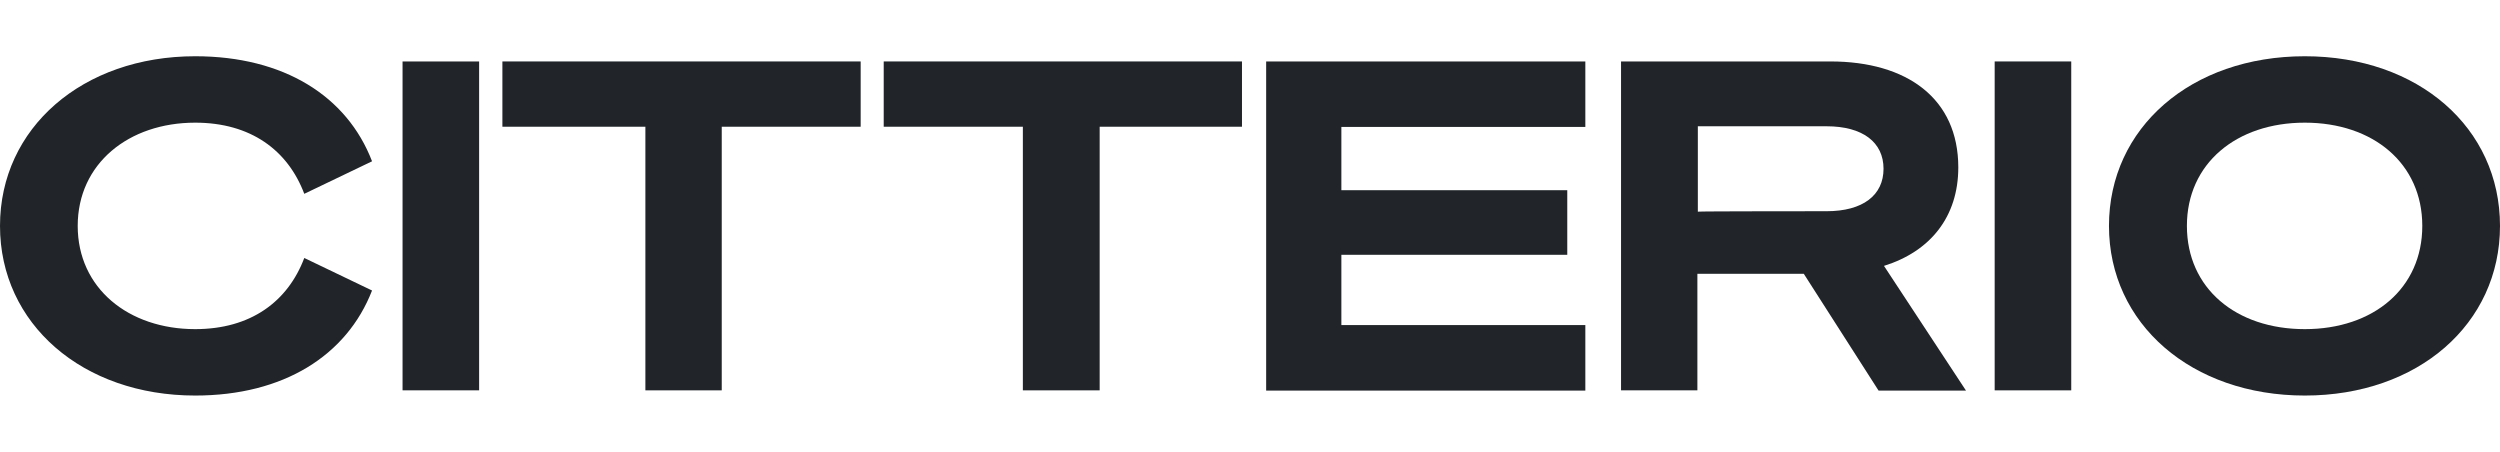 <?xml version="1.0" encoding="utf-8"?>
<!-- Generator: Adobe Illustrator 28.0.0, SVG Export Plug-In . SVG Version: 6.00 Build 0)  -->
<svg version="1.1" id="Livello_1" xmlns="http://www.w3.org/2000/svg" xmlns:xlink="http://www.w3.org/1999/xlink" x="0px" y="0px"
	 viewBox="0 0 1106.7 200" style="enable-background:new 0 0 1106.7 200;" xml:space="preserve">
<style type="text/css">
	.st0{fill:#212529;}
	.st1{fill:none;}
</style>
<path class="st0" d="M86.4,24.9c39.2,0,67.2,17.6,78.3,46.5l-30,14.4c-7.3-19.3-23.7-31.5-48.3-31.5c-29.4,0-52,18.1-52,45.7
	s22.5,45.7,52,45.7c24.6,0,41-12.2,48.3-31.5l30,14.4c-11.2,28.8-39.2,46.5-78.3,46.5C36.6,175.1,0,143.4,0,100S36.6,24.9,86.4,24.9
	z"/>
<path class="st0" d="M212.1,172.8h-33.9V27.2h33.9V172.8z"/>
<path class="st0" d="M701.8,27.2v29h-108v28h100v28.6h-100v31.1h108v29H560.5V27.2H701.8z"/>
<path class="st0" d="M751.5,172.8h-33.9V27.2h92.7c33.9,0,56.6,16.4,56.6,46.9c0,21.9-12.4,37.2-32.9,43.6l36.3,55.2h-38.7
	l-33.1-51.7h-47.1V172.8L751.5,172.8z M808.6,93.5c16.1,0,25.2-7.1,25.2-18.8s-9.2-18.8-25.2-18.8h-57v37.8
	C751.5,93.5,808.6,93.5,808.6,93.5z"/>
<path class="st0" d="M916.9,172.8H883V27.2h33.9V172.8z"/>
<path class="st0" d="M1106.7,100c0,43.4-36.3,75.1-86.4,75.1s-86.7-31.7-86.7-75.1s36.3-75.1,86.7-75.1
	C1070.6,24.9,1106.7,56.6,1106.7,100z M968.1,100c0,27.6,21.7,45.7,52.2,45.7c30.4,0,52-18.1,52-45.7s-21.7-45.7-52-45.7
	S968.1,72.4,968.1,100z"/>
<g>
	<polygon class="st0" points="222.4,27.2 222.4,56.1 285.7,56.1 285.7,172.8 319.5,172.8 319.5,56.1 381,56.1 381,27.2 	"/>
	<polygon class="st0" points="391.2,27.2 391.2,56.1 452.8,56.1 452.8,172.8 486.8,172.8 486.8,56.1 549.8,56.1 549.8,27.2 	"/>
</g>
<rect class="st1" width="1106.7" height="200"/>
</svg>
